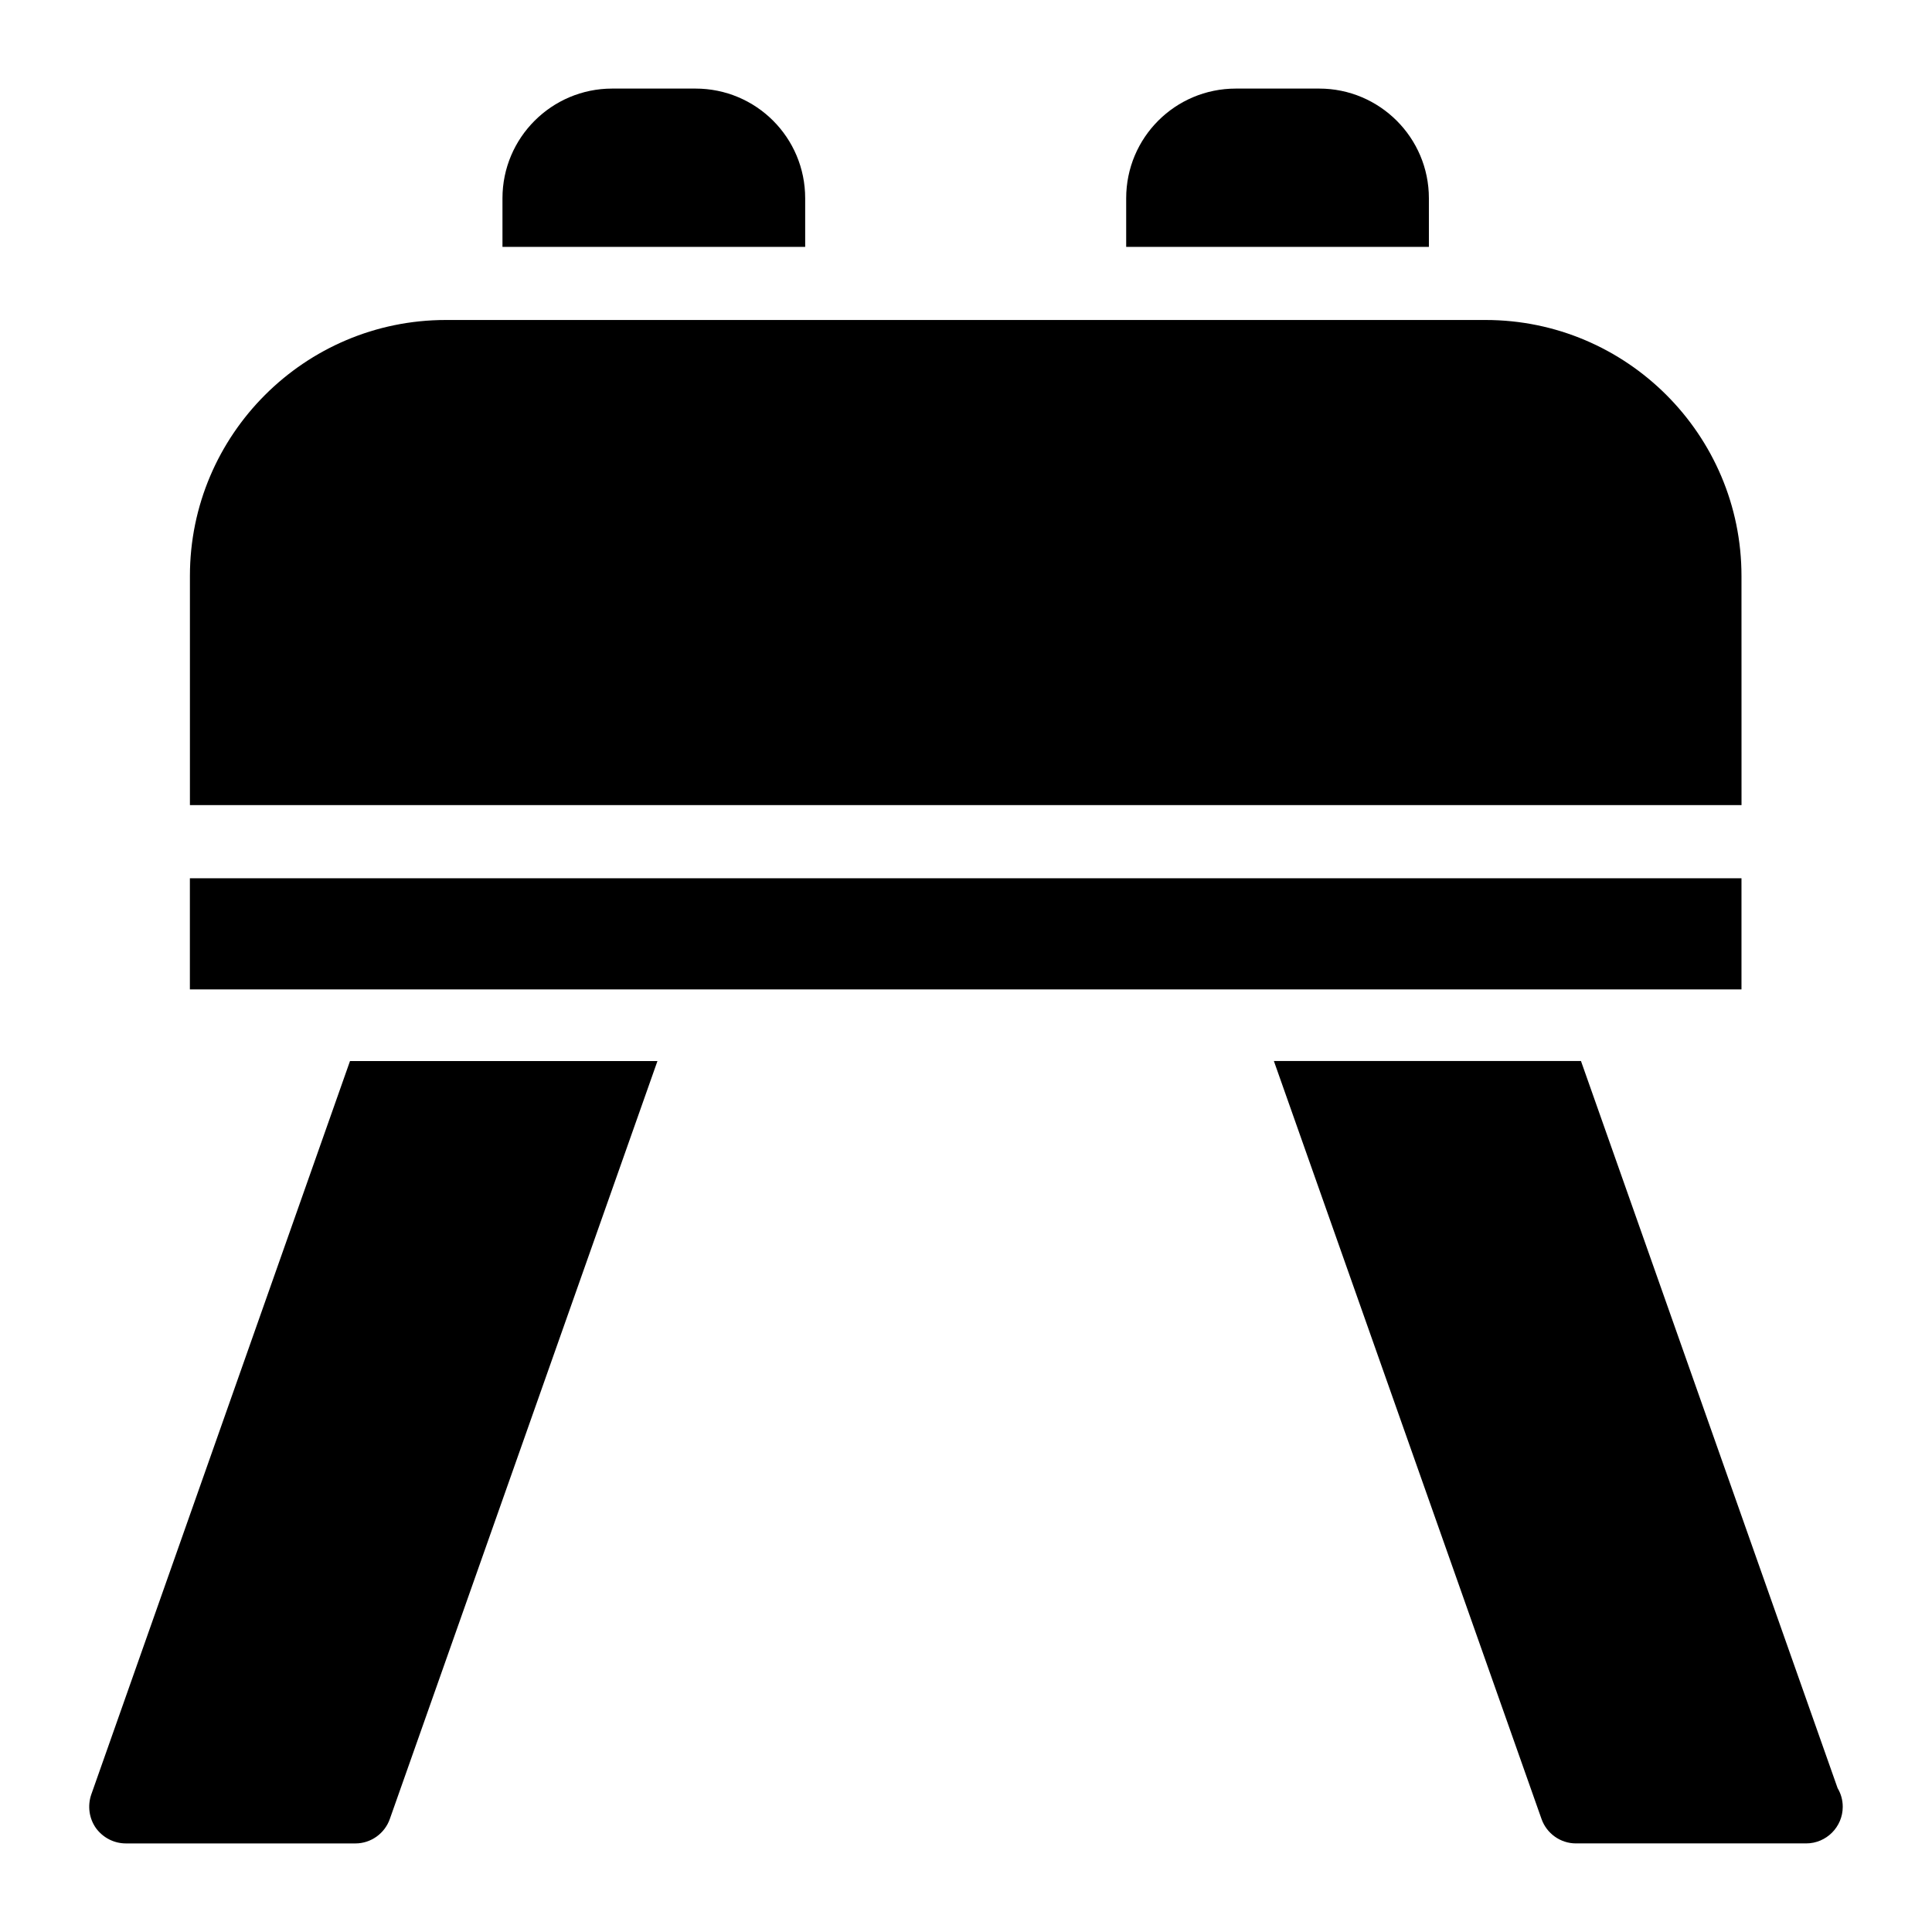 <?xml version="1.0" encoding="UTF-8"?>
<!-- Uploaded to: ICON Repo, www.iconrepo.com, Generator: ICON Repo Mixer Tools -->
<svg fill="#000000" width="800px" height="800px" version="1.1" viewBox="144 144 512 512" xmlns="http://www.w3.org/2000/svg">
 <g>
  <path d="m630.99 617.89-68.016-192.71h-81.383l70.922 200.85c1.352 3.875 5.035 6.492 9.105 6.492h60.844 0.195c5.328 0 9.688-4.359 9.688-9.688 0-1.844-0.484-3.492-1.355-4.945z"/>
  <path d="m168.16 619.64c-0.969 2.906-0.582 6.199 1.258 8.816 1.844 2.519 4.75 4.07 7.945 4.07h60.844c4.07 0 7.75-2.617 9.105-6.492l70.922-200.85h-81.477z"/>
  <path d="m194.32 376.75h411.19v29.453h-411.19z"/>
  <path d="m522.67 196.54c0-16.082-13.078-29.066-29.066-29.066h-22.09c-16.082 0-29.066 12.984-29.066 29.066v12.883h80.223z"/>
  <path d="m357.38 196.54c0-16.082-12.984-29.066-29.066-29.066h-22.09c-15.984 0-29.066 12.984-29.066 29.066v12.883h80.223z"/>
  <path d="m605.51 296.62c0-37.398-30.422-67.82-67.82-67.82h-275.54c-37.398 0-67.82 30.422-67.82 67.82v60.746h411.19z"/>
 </g>
</svg>